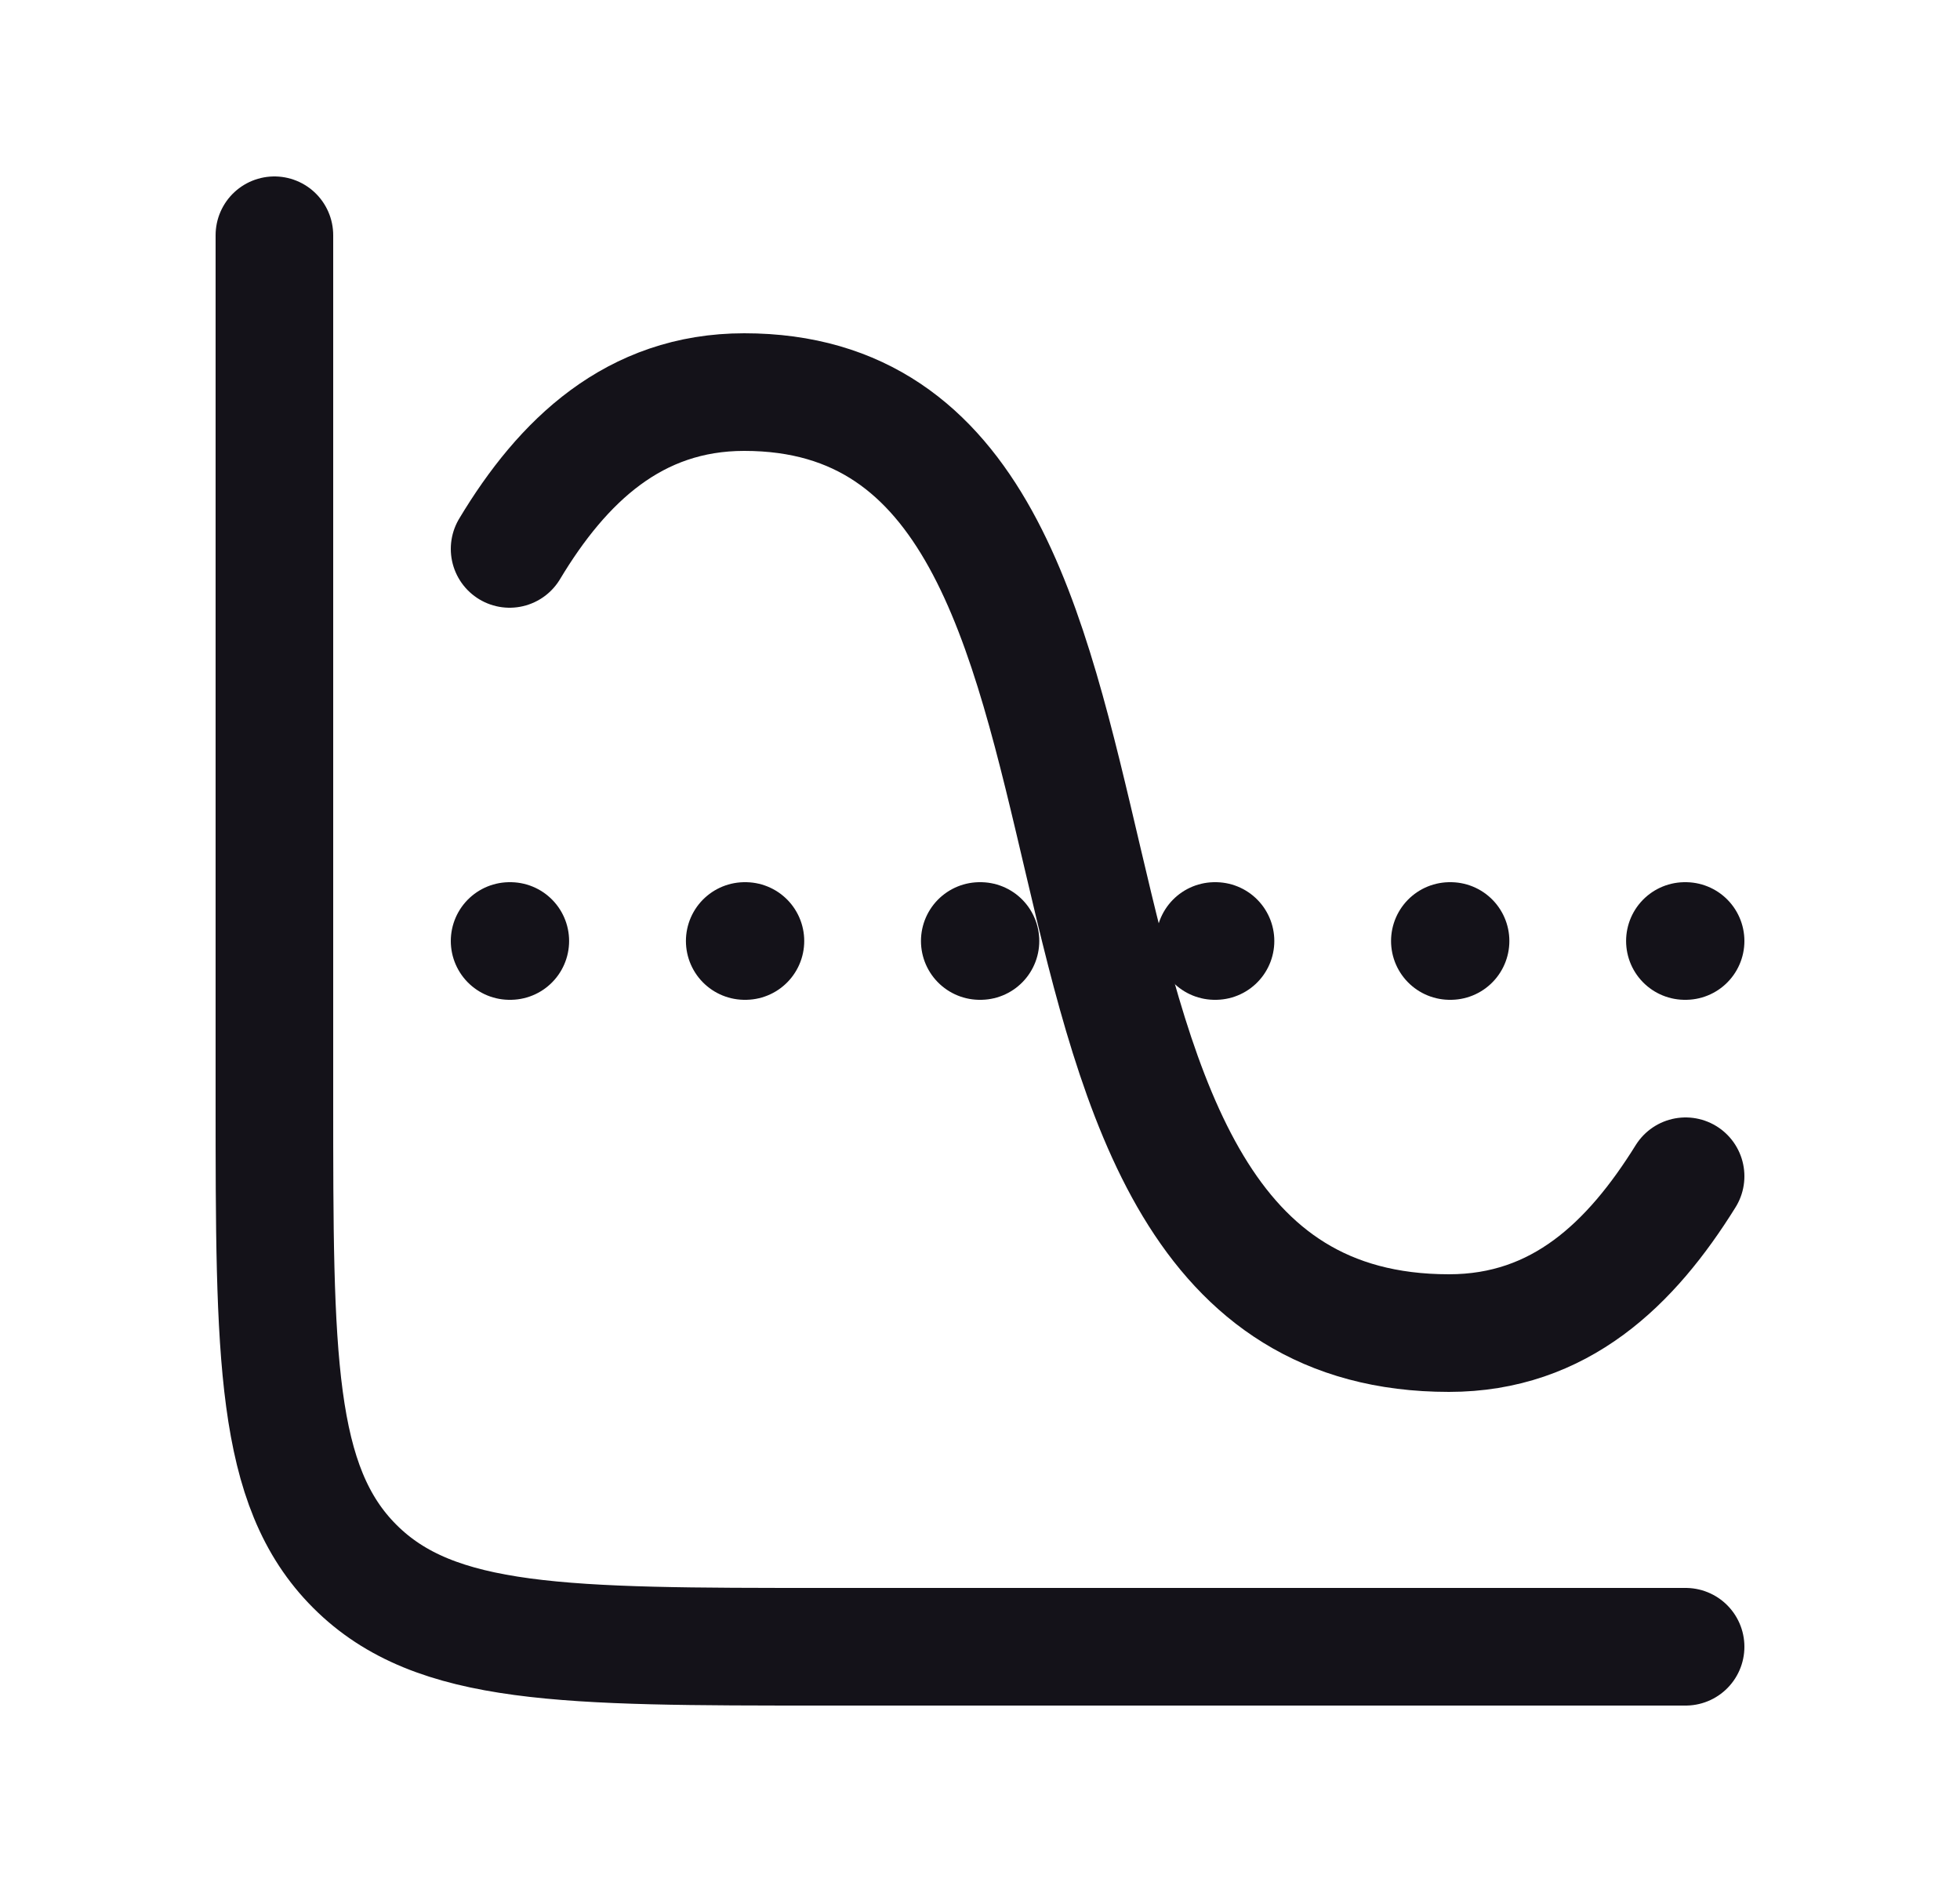 <svg width="25" height="24" viewBox="0 0 25 24" fill="none" xmlns="http://www.w3.org/2000/svg">
<path d="M21.5 21H10.501C7.201 21 5.551 21 4.526 19.975C3.5 18.95 3.5 17.3 3.5 14V3" stroke="#141219" stroke-width="1.5" stroke-linecap="round"/>
<path d="M6.5 12H6.509M9.499 12H9.508M12.497 12H12.506M15.495 12H15.504M18.493 12H18.502M21.491 12H21.5" stroke="#141219" stroke-width="1.5" stroke-linecap="round" stroke-linejoin="round"/>
<path d="M6.5 7C7.174 5.878 8.088 5 9.493 5C15.436 5 12.096 17 18.482 17C19.898 17 20.806 16.116 21.5 15" stroke="#141219" stroke-width="1.5" stroke-linecap="round"/>
</svg>
